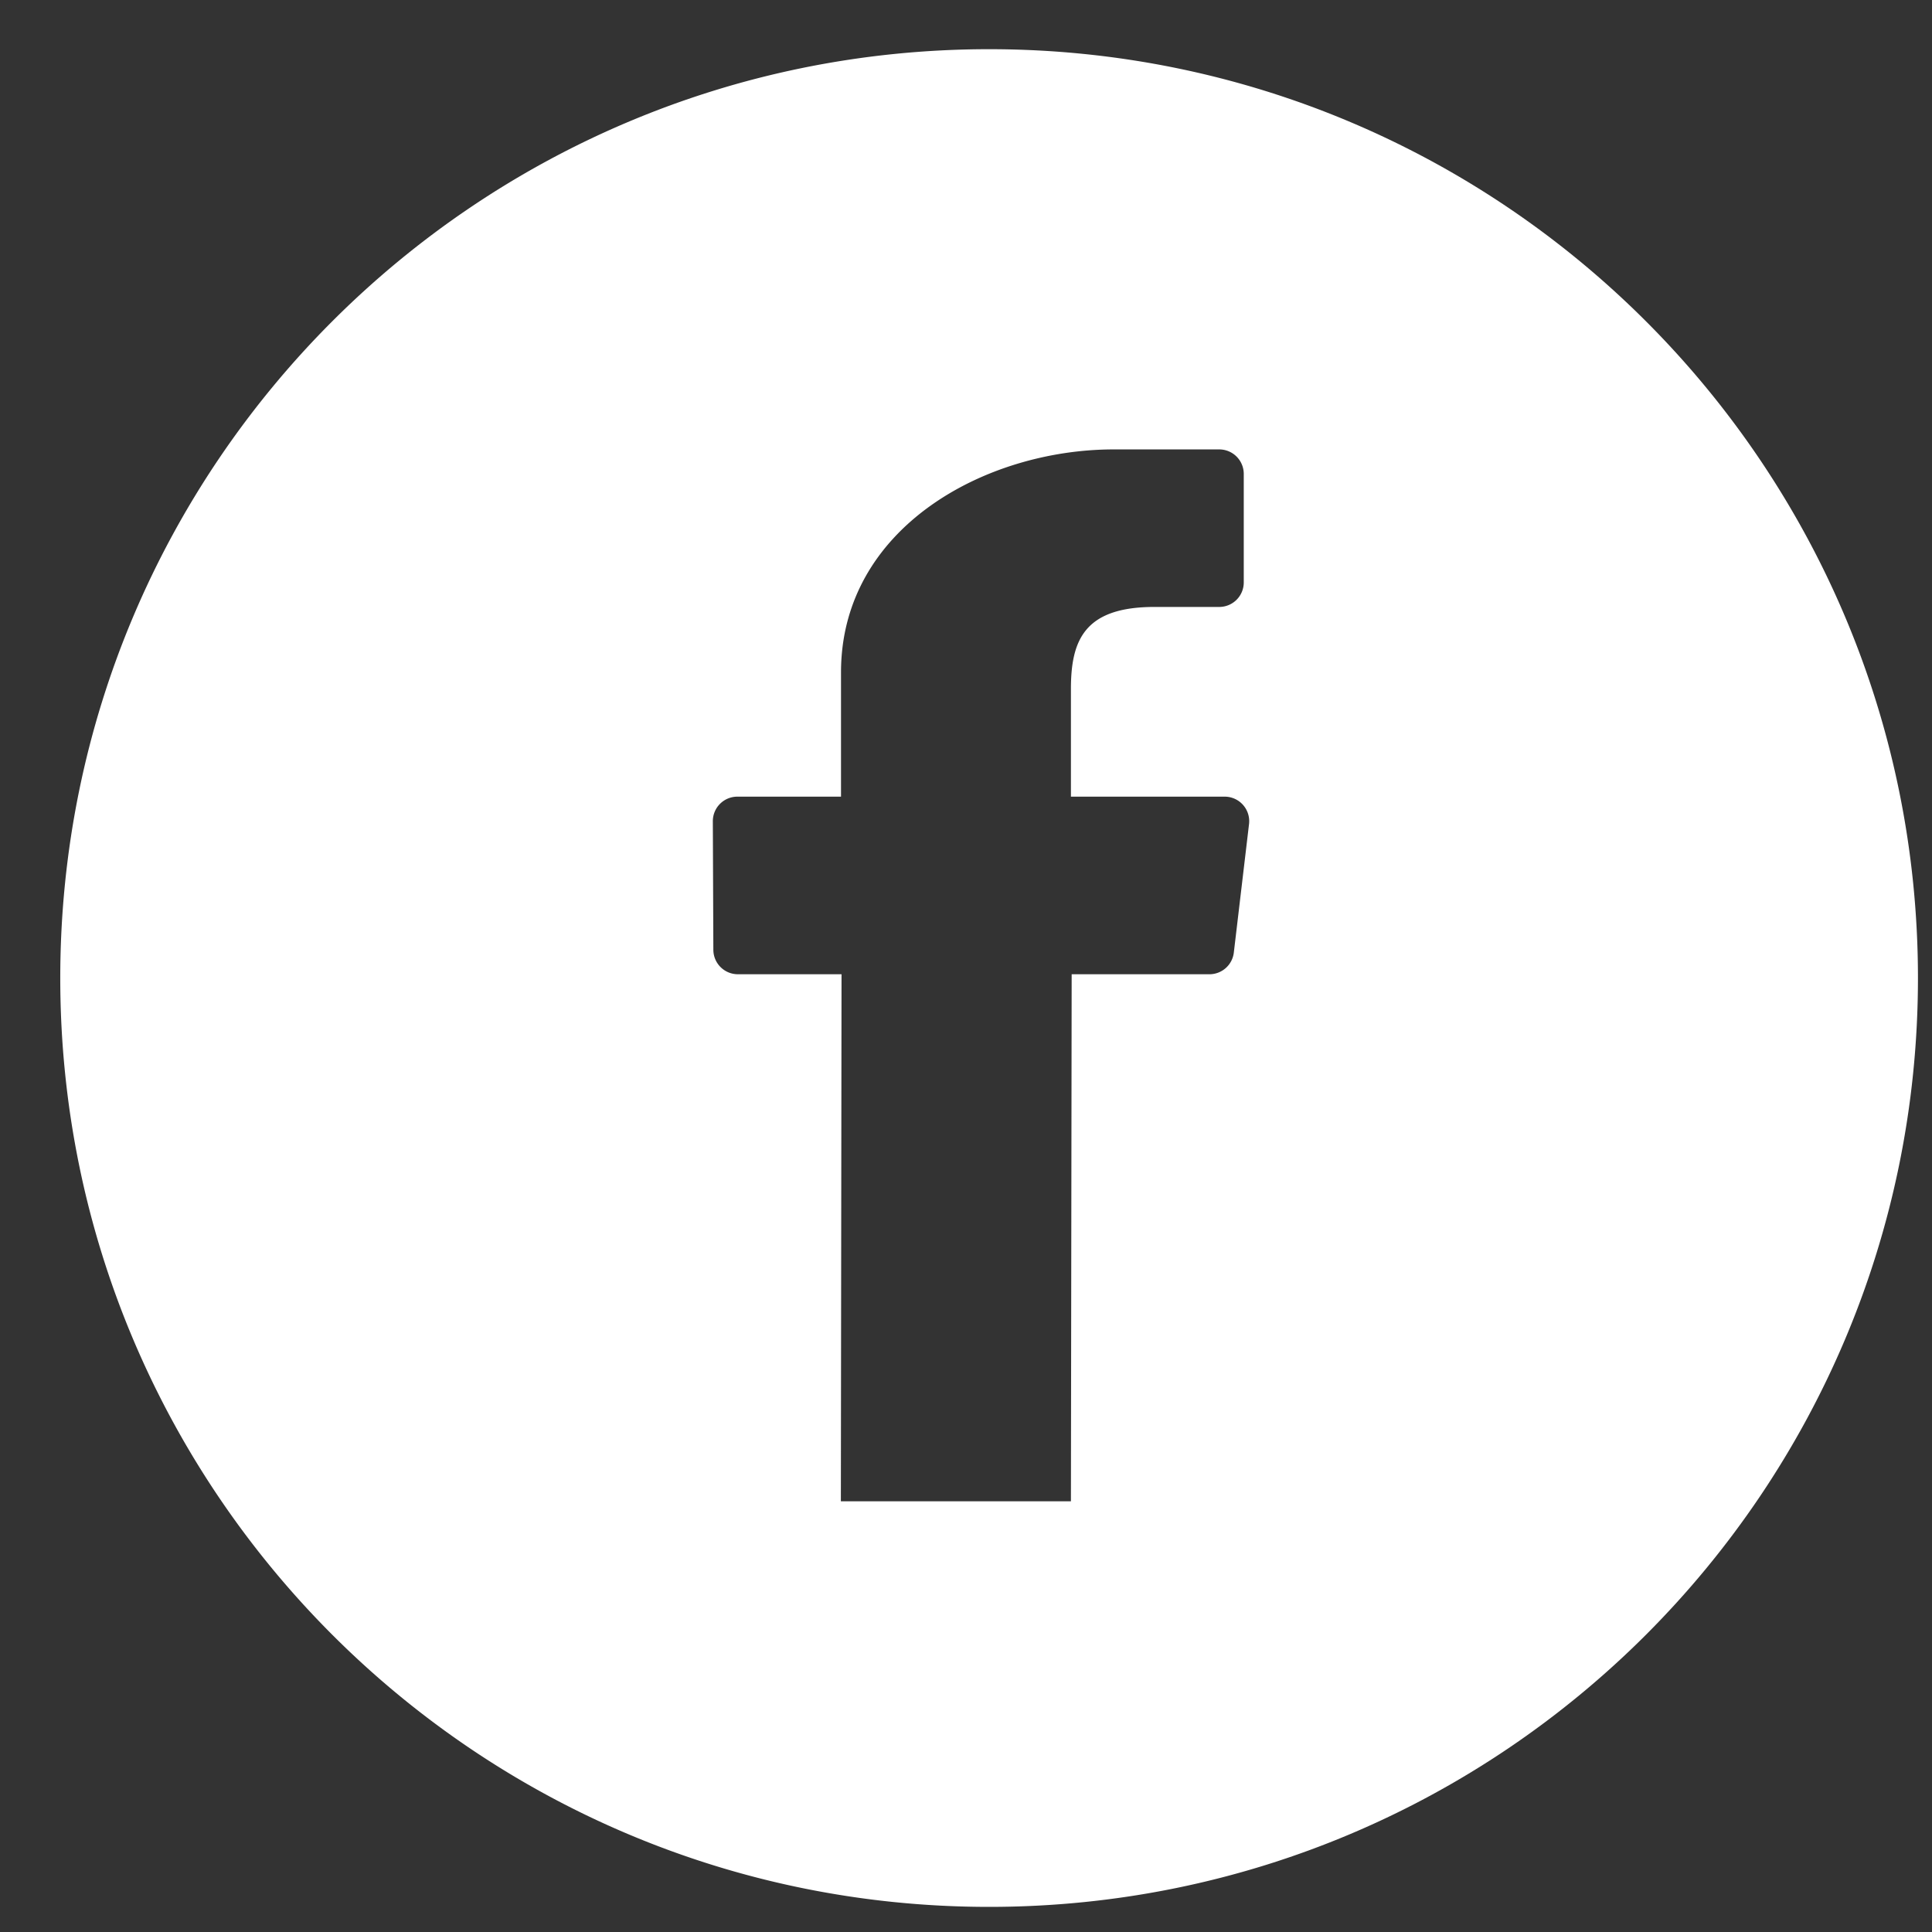 <svg xmlns="http://www.w3.org/2000/svg" width="26" height="26" viewBox="0 0 26 26">
    <rect x="0" y="0" width="26" height="26" fill="#333333" stroke="none"/>
    <path fill="#FFF" fill-rule="evenodd" d="M13.311 25.662c-6.903 0-12.5-5.597-12.5-12.5 0-6.904 5.597-12.5 12.5-12.5 6.904 0 12.5 5.596 12.5 12.5 0 6.903-5.596 12.5-12.5 12.5zm-1.994-5.458h3.095l.01-7.093h1.855a.33.33 0 0 0 .327-.29l.205-1.732a.33.33 0 0 0-.327-.368h-2.07V9.272c0-.657.182-1.104 1.124-1.104h.873a.33.33 0 0 0 .329-.33v-1.46a.33.33 0 0 0-.33-.33h-1.42c-1.733 0-3.67 1.058-3.67 3v1.673H9.923a.33.33 0 0 0-.33.33l.007 1.732a.33.33 0 0 0 .33.328h1.395l-.009 7.093z"/>
</svg>
